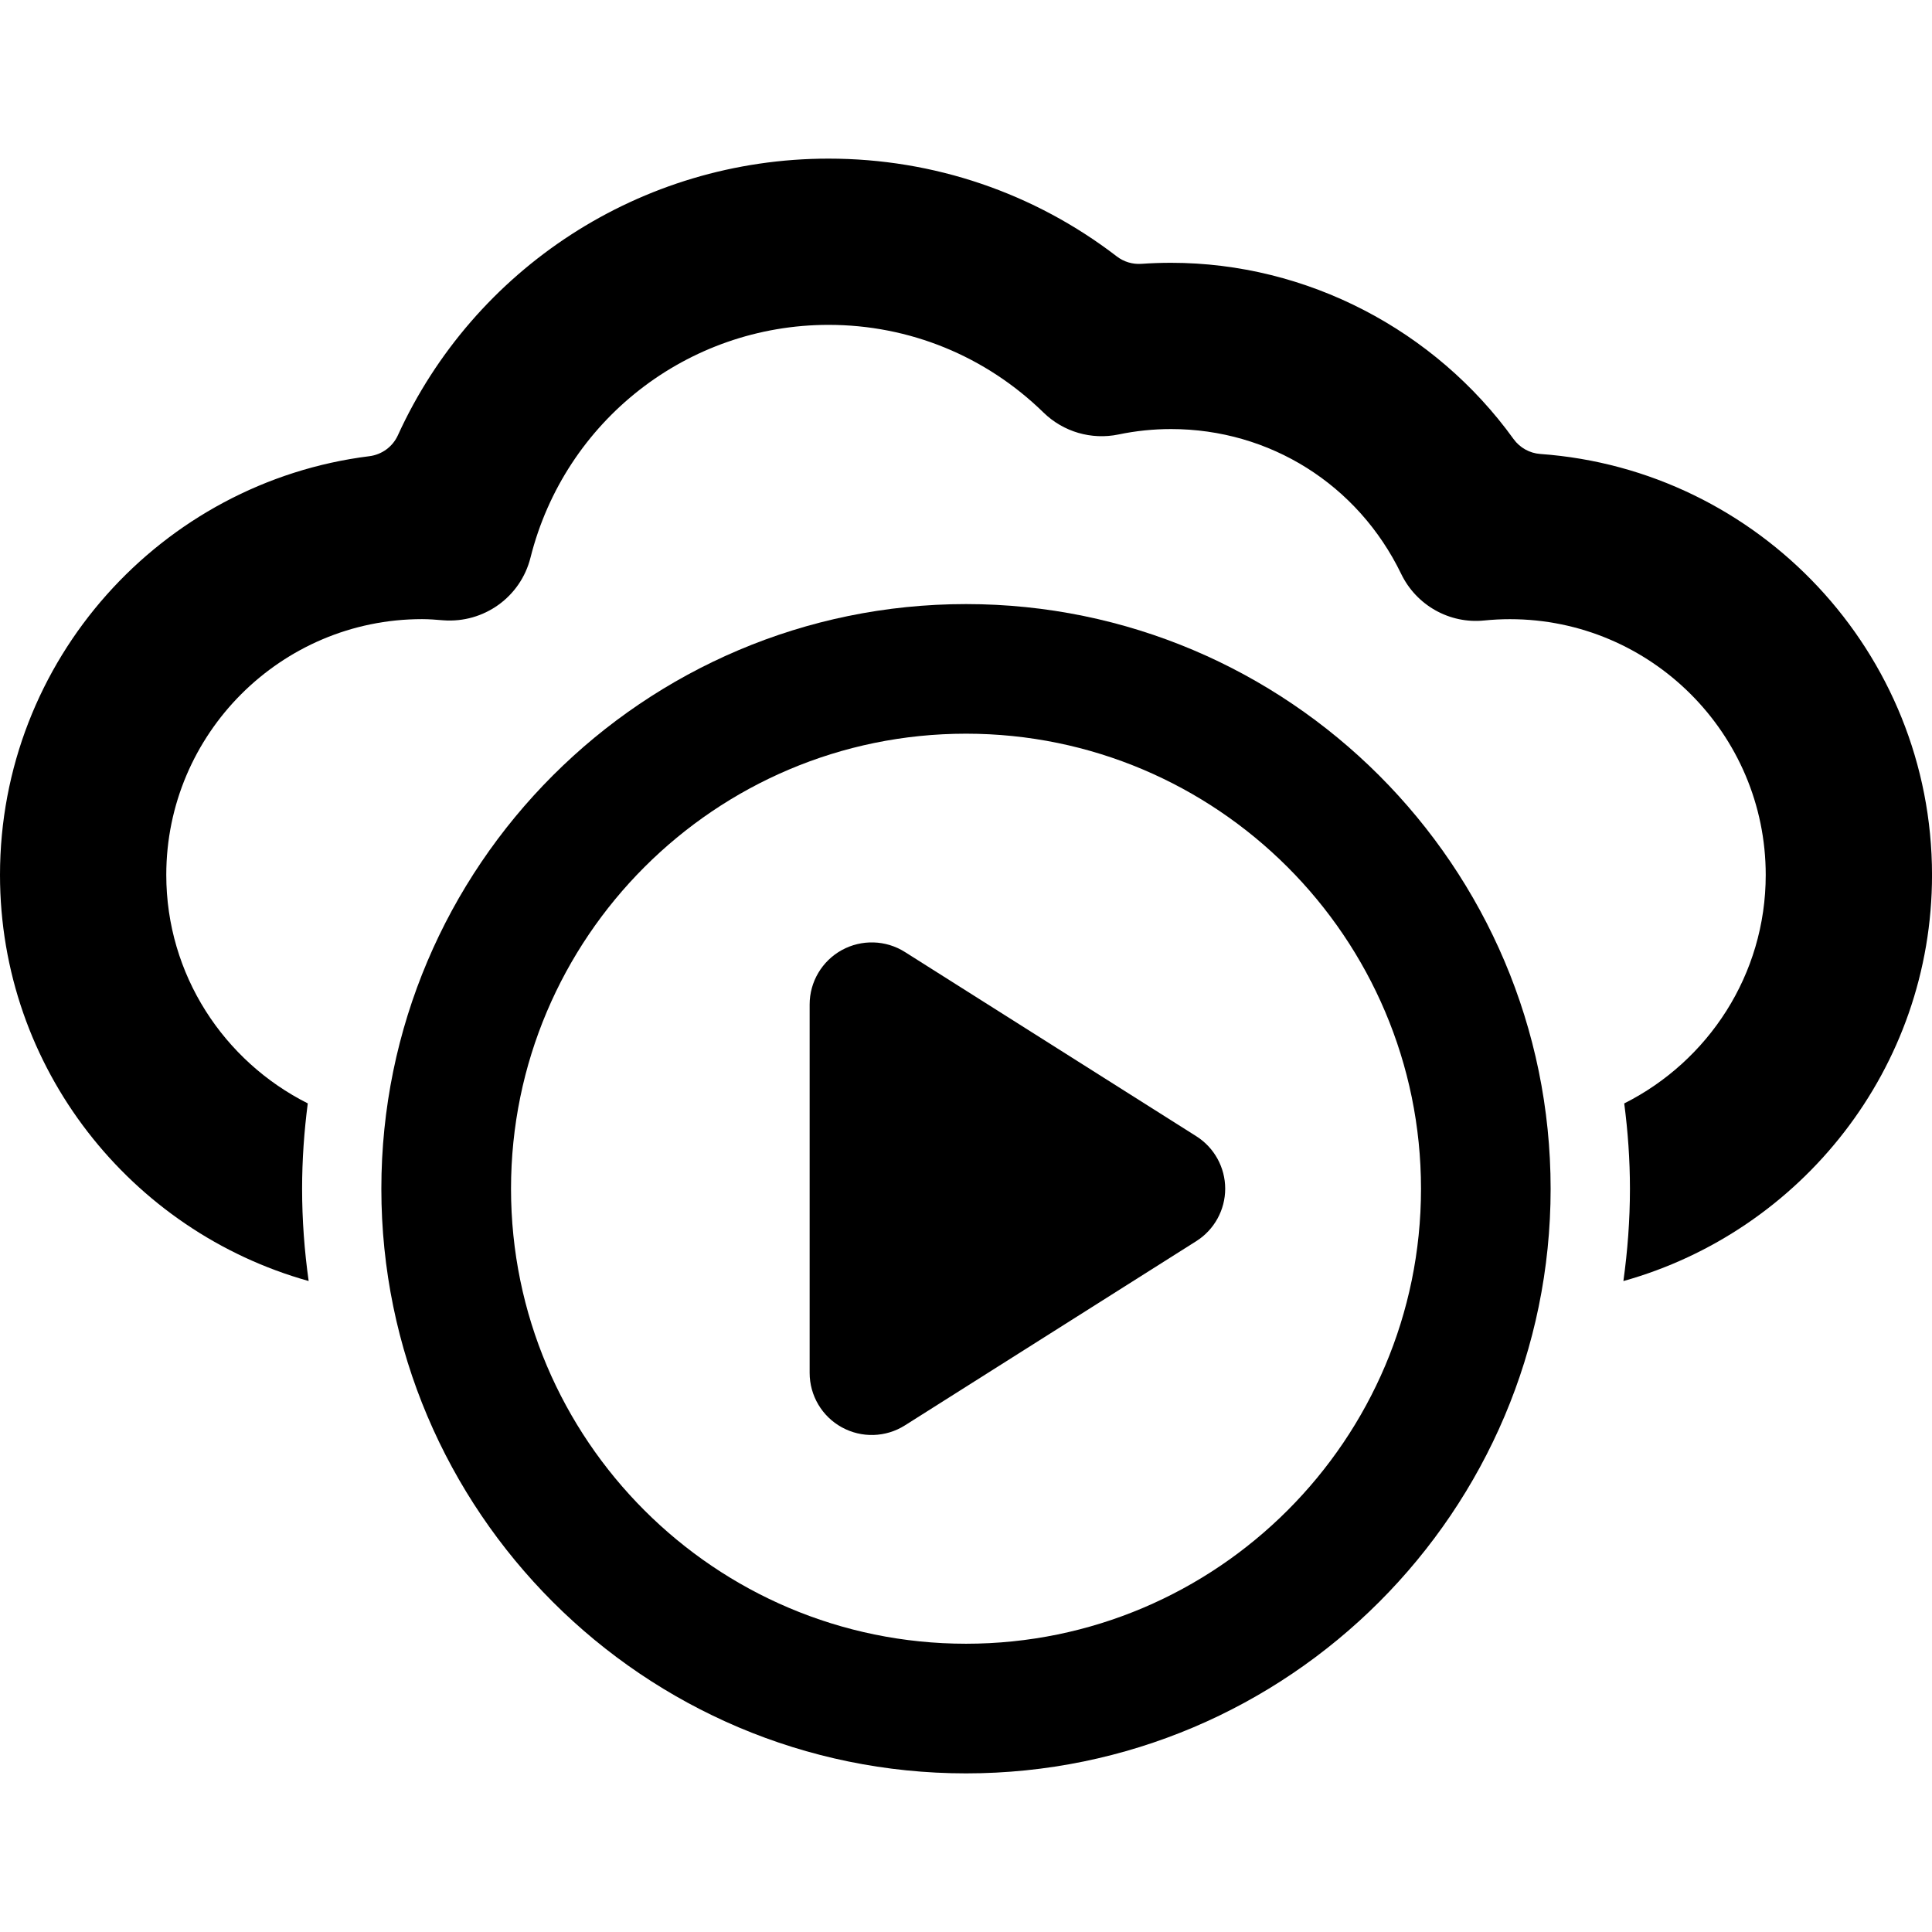 <?xml version="1.0" encoding="iso-8859-1"?>
<!-- Uploaded to: SVG Repo, www.svgrepo.com, Generator: SVG Repo Mixer Tools -->
<!DOCTYPE svg PUBLIC "-//W3C//DTD SVG 1.1//EN" "http://www.w3.org/Graphics/SVG/1.1/DTD/svg11.dtd">
<svg fill="#000000" version="1.1" id="Capa_1" xmlns="http://www.w3.org/2000/svg" xmlns:xlink="http://www.w3.org/1999/xlink" 
	 width="800px" height="800px" viewBox="0 0 98.461 98.461"
	 xml:space="preserve">
<g>
	<g>
		<path d="M49.232,30.786c-16.429,0-29.797,13.367-29.797,29.798c0,16.425,13.368,29.793,29.797,29.793
			c16.428,0,29.793-13.368,29.793-29.793C79.025,44.153,65.66,30.786,49.232,30.786z M49.232,83.77
			c-12.788,0-23.189-10.399-23.189-23.187c0-12.792,10.401-23.192,23.189-23.192c12.784,0,23.187,10.4,23.187,23.192
			C72.419,73.37,62.016,83.77,49.232,83.77z"/>
		<path d="M78.501,23.136c-0.546-0.039-1.046-0.318-1.366-0.762c-4.001-5.549-10.518-8.981-17.457-8.981
			c-0.503,0-1.007,0.018-1.509,0.053c-0.45,0.031-0.896-0.103-1.253-0.378c-4.204-3.231-9.322-4.984-14.687-4.984
			c-9.586,0-18.083,5.619-21.952,14.1c-0.266,0.583-0.816,0.985-1.452,1.065C8.227,24.573,0,33.638,0,44.589
			c0,9.854,6.672,18.164,15.73,20.696c-0.215-1.538-0.334-3.105-0.334-4.702c0-1.476,0.104-2.925,0.289-4.351
			c-4.268-2.145-7.211-6.55-7.211-11.645c0-7.188,5.847-13.034,13.034-13.034c0.364,0,0.721,0.029,1.077,0.059
			c2.071,0.158,3.946-1.185,4.45-3.192c1.754-6.984,8.001-11.864,15.195-11.864c4.109,0,8,1.588,10.952,4.47
			c1.01,0.984,2.442,1.403,3.825,1.115c0.879-0.183,1.776-0.275,2.673-0.275c5.032,0,9.525,2.829,11.729,7.382
			c0.773,1.601,2.466,2.556,4.234,2.373c0.441-0.044,0.881-0.066,1.309-0.066c7.187,0,13.035,5.847,13.035,13.034
			c0,5.093-2.942,9.499-7.211,11.645c0.186,1.426,0.291,2.875,0.291,4.351c0,1.597-0.121,3.164-0.334,4.702
			c9.058-2.533,15.729-10.842,15.729-20.696C98.459,33.252,89.639,23.934,78.501,23.136z"/>
		<path d="M60.967,57.906l-14.848-9.388c-0.975-0.617-2.208-0.653-3.219-0.098c-1.01,0.558-1.638,1.619-1.638,2.771v18.776
			c0,1.153,0.627,2.216,1.638,2.772c1.01,0.556,2.244,0.52,3.219-0.098l14.848-9.389c0.917-0.58,1.473-1.59,1.473-2.675
			C62.439,59.496,61.884,58.486,60.967,57.906z"/>
	</g>
</g>
</svg>
